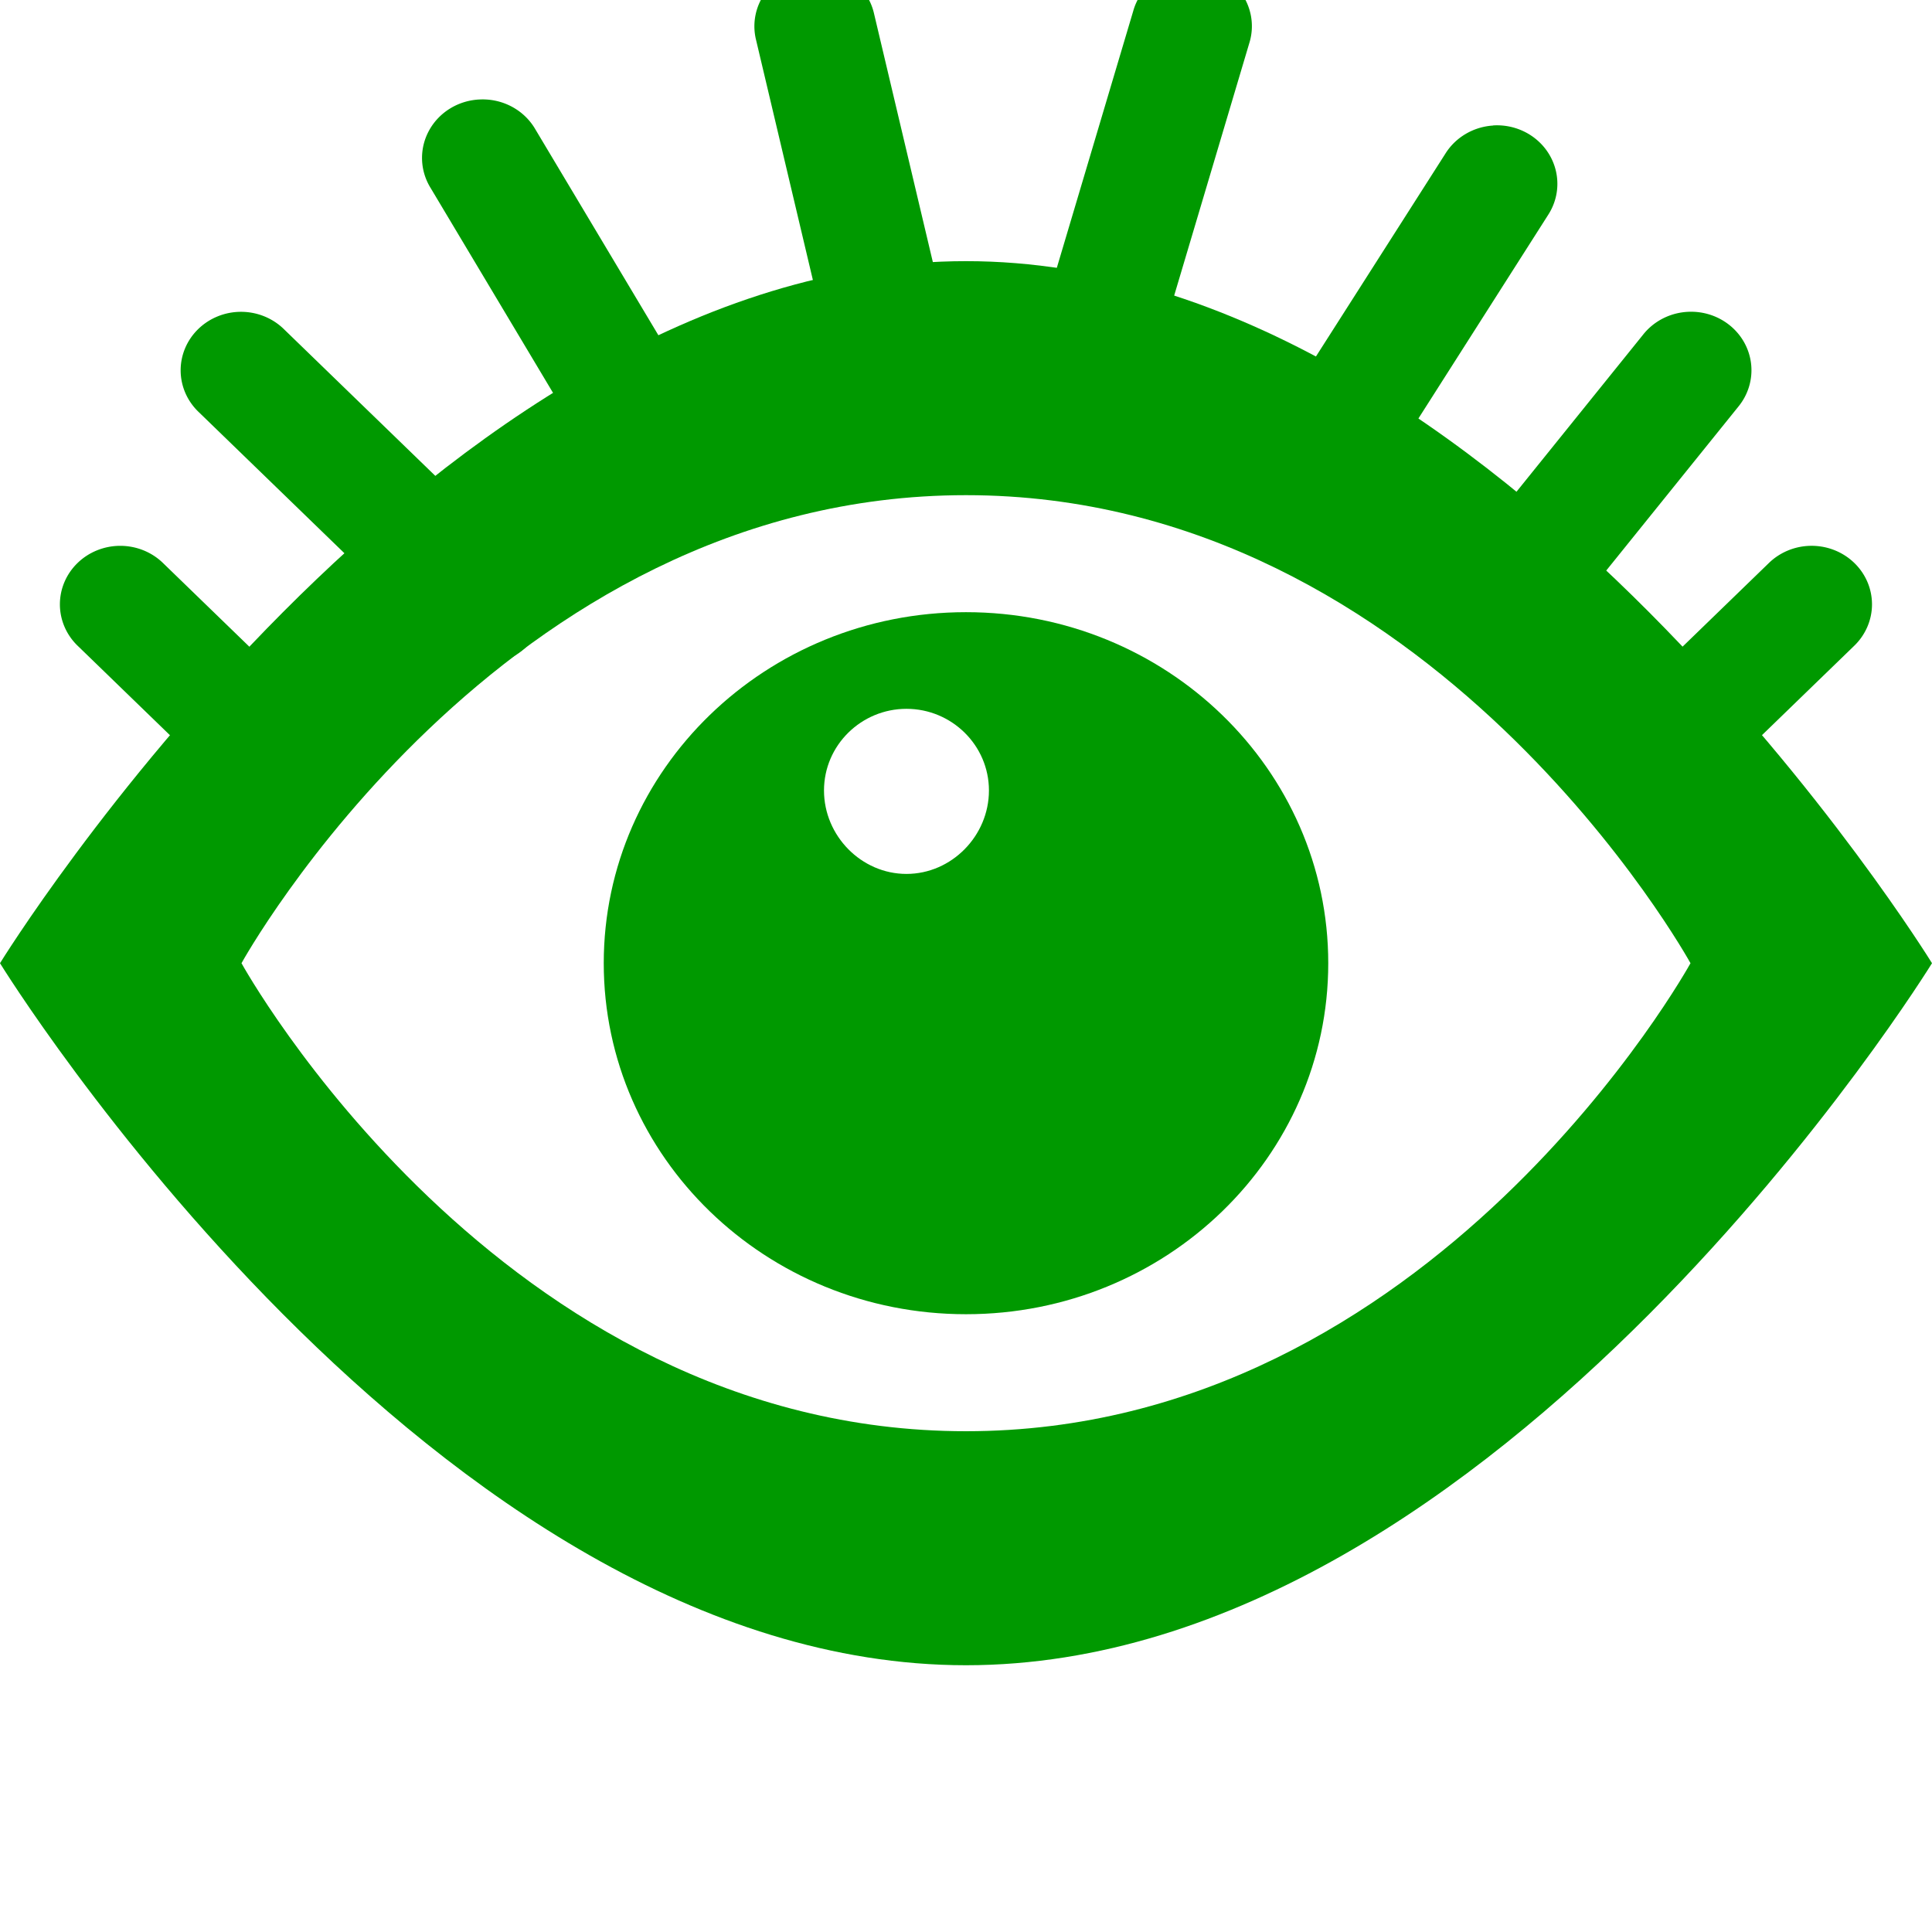 <?xml version='1.0' encoding='UTF-8'?>
<!-- Created with Inkscape (http://www.inkscape.org/) and export_objects.py -->
<svg xmlns:cc="http://creativecommons.org/ns#" xmlns:dc="http://purl.org/dc/elements/1.1/" xmlns:inkscape="http://www.inkscape.org/namespaces/inkscape" xmlns:rdf="http://www.w3.org/1999/02/22-rdf-syntax-ns#" xmlns:sodipodi="http://sodipodi.sourceforge.net/DTD/sodipodi-0.dtd" xmlns:xlink="http://www.w3.org/1999/xlink" xmlns="http://www.w3.org/2000/svg" version="1.1" id="svg1" width="16" height="16" viewBox="0 0 16 16" sodipodi:docname="object-visible-symbolic.svg">
<sodipodi:namedview objecttolerance="10" gridtolerance="10" guidetolerance="10" id="namedview" showgrid="true" inkscape:zoom="0.6002936" inkscape:cx="732.67439" inkscape:cy="-567.94603" inkscape:window-width="1920" inkscape:window-height="1016" inkscape:window-x="0" inkscape:window-y="27" inkscape:window-maximized="1" inkscape:current-layer="layer1">
    <inkscape:grid type="xygrid" id="grid"/>
  </sodipodi:namedview>
  <g transform="matrix(1,0,0,0.969,-165,-931.335)" inkscape:label="00257" id="object-visible">
      <path inkscape:connector-curvature="0" id="rect11899" d="m 165,961.362 h 16 v 16 h -16 z" style="opacity:0;fill:none"/>
      <path style="opacity:1;fill:#009900" d="m 173,966.362 c -1.657,0 -3,1.343 -3,3 0,1.657 1.343,3 3,3 1.657,0 3,-1.343 3,-3 0,-1.657 -1.343,-3 -3,-3 z m -0.493,0.826 c 0.374,0 0.683,0.311 0.683,0.698 0,0.387 -0.309,0.713 -0.683,0.713 -0.374,0 -0.683,-0.326 -0.683,-0.713 0,-0.387 0.309,-0.698 0.683,-0.698 z" id="path11920" inkscape:connector-curvature="0"/>
      <path style="opacity:1;fill:#009900" d="m 173,963.362 c -4.418,0 -8,6 -8,6 0,0 3.582,6 8,6 4.418,0 8,-6 8,-6 0,0 -3.582,-6 -8,-6 z m 0,2 c 3.866,0 6,4 6,4 0,0 -2.134,4 -6,4 -3.866,0 -6,-4 -6,-4 0,0 2.134,-4 6,-4 z" id="path11928" inkscape:connector-curvature="0"/>
      <path inkscape:connector-curvature="0" id="path8543-5" d="m 165.994,965.795 a 0.5,0.5 0 0 0 -0.348,0.857 l 1,1 a 0.5,0.5 0 1 0 0.707,-0.707 l -1,-1 a 0.5,0.5 0 0 0 -0.359,-0.15 z" style="opacity:1;fill:#009900;stroke-linecap:round"/>
      <path inkscape:connector-curvature="0" id="path8545-3" d="m 179.99,965.795 a 0.5,0.5 0 0 0 -0.344,0.15 l -1,1 a 0.5,0.5 0 1 0 0.707,0.707 l 1,-1 a 0.5,0.5 0 0 0 -0.363,-0.857 z" style="opacity:1;fill:#009900;stroke-linecap:round"/>
      <path inkscape:connector-curvature="0" id="path8547-1" d="m 166.994,963.795 a 0.5,0.5 0 0 0 -0.348,0.857 l 2,2 a 0.5,0.5 0 1 0 0.707,-0.707 l -2,-2 a 0.5,0.5 0 0 0 -0.359,-0.15 z" style="opacity:1;fill:#009900;stroke-linecap:round"/>
      <path inkscape:connector-curvature="0" id="path8572-7" d="m 168.977,961.98 a 0.5,0.5 0 0 0 -0.41,0.758 l 1.375,2.375 a 0.501,0.501 0 1 0 0.867,-0.502 l -1.375,-2.375 a 0.5,0.5 0 0 0 -0.457,-0.256 z" style="opacity:1;fill:#009900;stroke-linecap:round"/>
      <path inkscape:connector-curvature="0" id="path8574-8" d="m 171.729,960.855 a 0.5,0.5 0 0 0 -0.467,0.619 l 0.688,3 a 0.501,0.501 0 1 0 0.977,-0.225 l -0.688,-3 a 0.5,0.5 0 0 0 -0.51,-0.395 z" style="opacity:1;fill:#009900;stroke-linecap:round"/>
      <path inkscape:connector-curvature="0" id="path8578-8" d="m 178.979,963.795 a 0.5,0.5 0 0 0 -0.373,0.197 l -1.562,2 a 0.5,0.5 0 1 0 0.789,0.615 l 1.562,-2 a 0.5,0.5 0 0 0 -0.416,-0.812 z" style="opacity:1;fill:#009900;stroke-linecap:round"/>
      <path inkscape:connector-curvature="0" id="path8580-4" d="m 177.365,962.203 a 0.5,0.5 0 0 0 -0.396,0.242 l -1.332,2.154 a 0.5,0.5 0 1 0 0.852,0.525 l 1.33,-2.154 a 0.5,0.5 0 0 0 -0.453,-0.768 z" style="opacity:1;fill:#009900;stroke-linecap:round"/>
      <path inkscape:connector-curvature="0" id="path8582-8" d="m 174.85,960.855 a 0.5,0.5 0 0 0 -0.465,0.369 l -0.865,3 a 0.5,0.5 0 1 0 0.961,0.275 l 0.865,-3 a 0.5,0.5 0 0 0 -0.496,-0.645 z" style="opacity:1;fill:#009900;stroke-linecap:round"/>
    </g>
    </svg>
